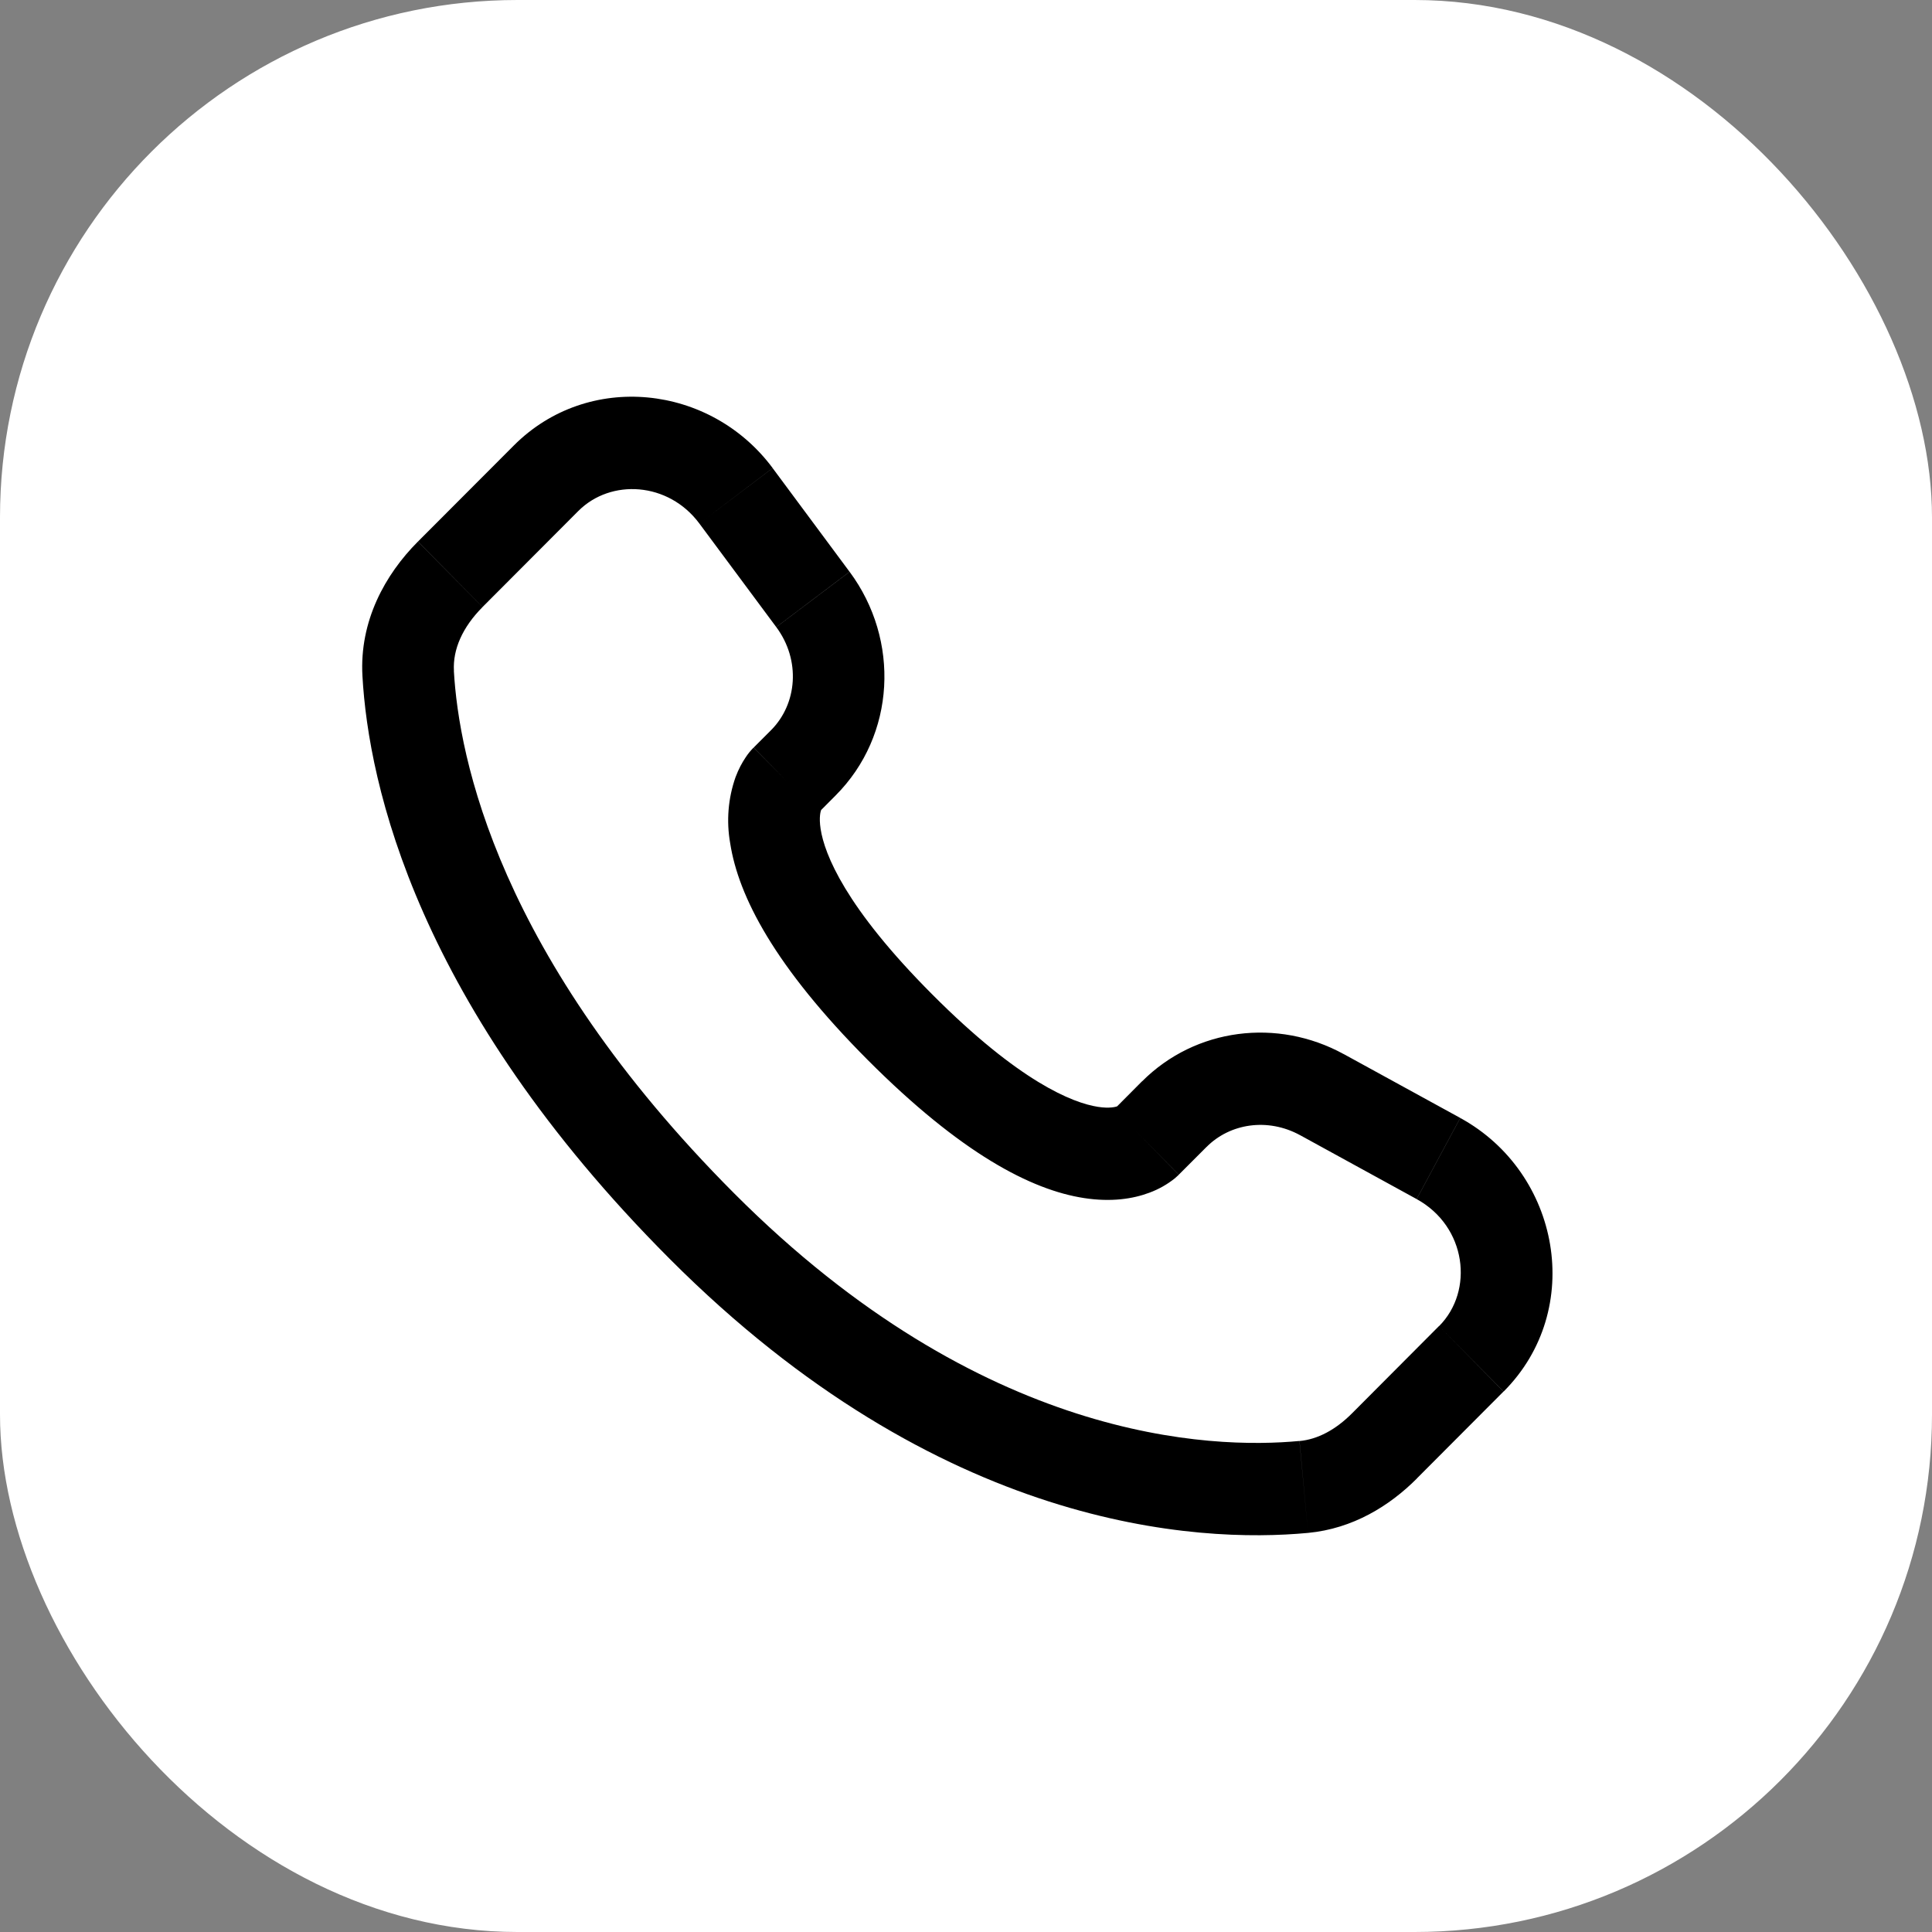 <?xml version="1.0" encoding="UTF-8"?> <svg xmlns="http://www.w3.org/2000/svg" width="112" height="112" viewBox="0 0 112 112" fill="none"><rect x="0" y="0" width="112" height="112" fill="#808080" stroke="none"/><rect width="112" height="112" rx="30" fill="white"></rect><path d="M68.337 68.097L69.951 66.481L66.204 62.685L64.597 64.301L68.337 68.097ZM75.36 65.803L82.122 69.51L84.652 64.808L77.894 61.104L75.36 65.803ZM83.42 76.873L78.396 81.915L82.136 85.707L87.16 80.669L83.42 76.873ZM75.332 83.534C70.202 84.019 56.934 83.588 42.562 69.181L38.819 72.974C54.5 88.697 69.427 89.467 75.828 88.864L75.332 83.534ZM42.562 69.181C28.866 55.446 26.594 43.898 26.311 38.885L21.011 39.188C21.365 45.496 24.178 58.297 38.819 72.974L42.562 69.181ZM47.427 47.133L48.442 46.113L44.706 42.321L43.691 43.337L47.427 47.133ZM49.249 33.145L44.791 27.137L40.542 30.348L45 36.352L49.249 33.145ZM29.786 25.827L24.231 31.393L27.974 35.189L33.526 29.623L29.786 25.827ZM45.559 45.235C43.684 43.337 43.684 43.337 43.684 43.344H43.676L43.666 43.359C43.498 43.53 43.347 43.717 43.217 43.919C43.026 44.204 42.817 44.579 42.64 45.053C42.209 46.278 42.102 47.595 42.328 48.874C42.803 51.96 44.911 56.038 50.31 61.454L54.054 57.658C48.998 52.592 47.795 49.509 47.572 48.054C47.466 47.362 47.575 47.019 47.607 46.941C47.629 46.893 47.629 46.886 47.607 46.919C47.576 46.968 47.54 47.015 47.501 47.058L47.466 47.094L47.43 47.126L45.559 45.235ZM50.31 61.454C55.713 66.87 59.779 68.982 62.843 69.453C64.41 69.695 65.673 69.503 66.632 69.142C67.169 68.944 67.671 68.66 68.118 68.3L68.295 68.14L68.32 68.118L68.33 68.108L68.334 68.1C68.334 68.1 68.337 68.097 66.466 66.199C64.59 64.301 64.601 64.297 64.601 64.297L64.608 64.29L64.615 64.283L64.636 64.265L64.672 64.23L64.806 64.123C64.839 64.101 64.831 64.103 64.781 64.13C64.693 64.162 64.346 64.272 63.649 64.165C62.184 63.937 59.106 62.724 54.054 57.658L50.31 61.454ZM44.791 27.133C41.182 22.281 34.092 21.51 29.786 25.827L33.526 29.623C35.408 27.736 38.748 27.932 40.542 30.348L44.791 27.133ZM26.315 38.889C26.244 37.654 26.807 36.363 27.974 35.192L24.227 31.396C22.327 33.301 20.831 35.999 21.011 39.188L26.315 38.889ZM78.396 81.915C77.427 82.892 76.379 83.441 75.336 83.538L75.828 88.864C78.428 88.618 80.554 87.298 82.139 85.71L78.396 81.915ZM48.442 46.113C51.927 42.62 52.186 37.101 49.253 33.148L45.003 36.355C46.429 38.278 46.217 40.801 44.703 42.324L48.442 46.113ZM82.125 69.513C85.016 71.097 85.465 74.829 83.424 76.877L87.167 80.669C91.908 75.914 90.447 67.983 84.655 64.811L82.125 69.513ZM69.951 66.484C71.309 65.121 73.496 64.786 75.364 65.806L77.897 61.108C74.062 59.003 69.307 59.584 66.207 62.688L69.951 66.484Z" fill="black"></path></svg> 